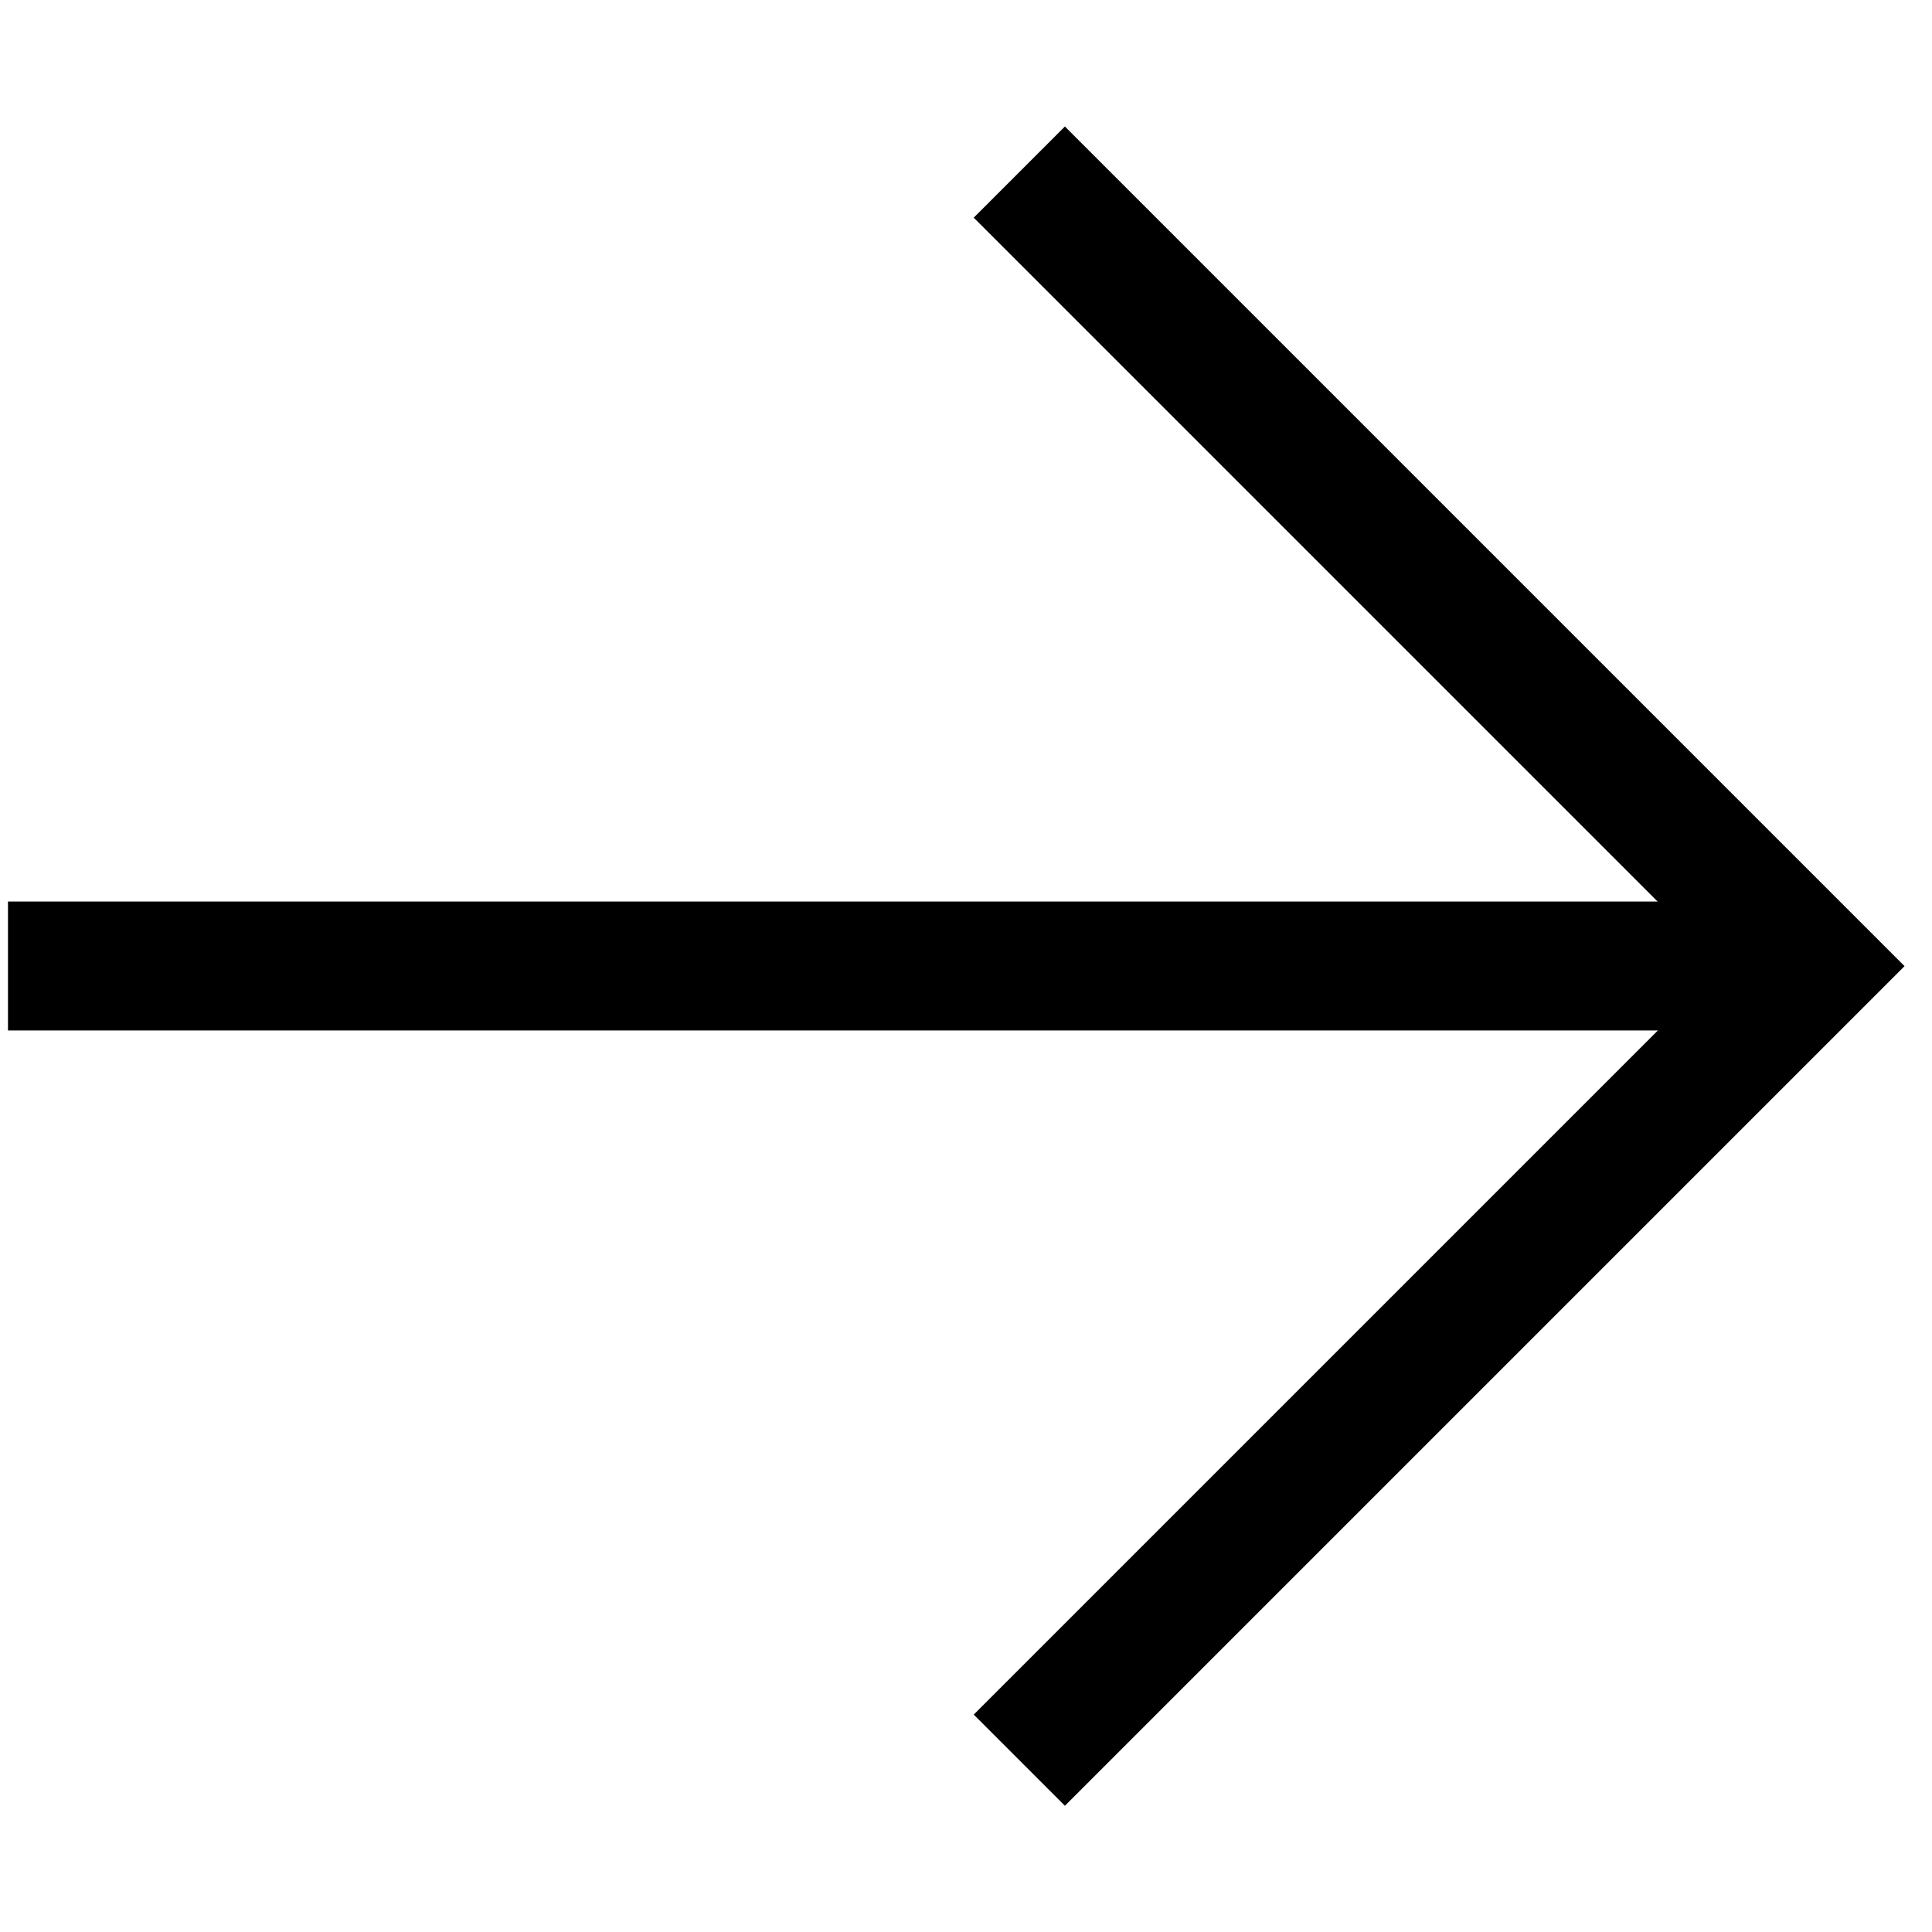 <svg width="15" height="15" viewBox="0 0 15 15" fill="none" xmlns="http://www.w3.org/2000/svg">
<path d="M13.934 7.5H0.062" stroke="black" stroke-width="1.001"/>
<path d="M7.914 1.336L14.079 7.501L7.914 13.666" stroke="black" stroke-width="1.001"/>
</svg>
